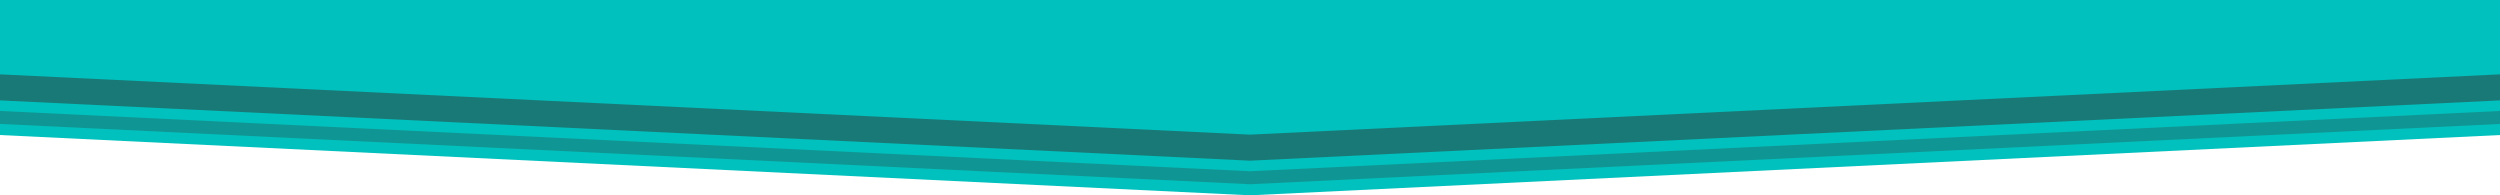 <?xml version="1.0" encoding="UTF-8"?>
<svg id="back" xmlns="http://www.w3.org/2000/svg" viewBox="0 0 192 15">
  <defs>
    <style>
      .cls-1 {
        opacity: .5;
      }

      .cls-1, .cls-2 {
        fill: #323333;
      }

      .cls-2 {
        opacity: .3;
      }

      .cls-3 {
        fill: #00c1bd;
      }
    </style>
  </defs>
  <polygon class="cls-3" points="0 0 0 10.37 96 15 192 10.37 192 0 0 0"/>
  <polygon class="cls-2" points="192 8.52 96 13.15 0 8.52 0 9.52 96 14.15 192 9.52 192 8.52"/>
  <polygon class="cls-1" points="192 5.71 96 10.34 0 5.71 0 7.71 96 12.34 192 7.71 192 5.71"/>
</svg>